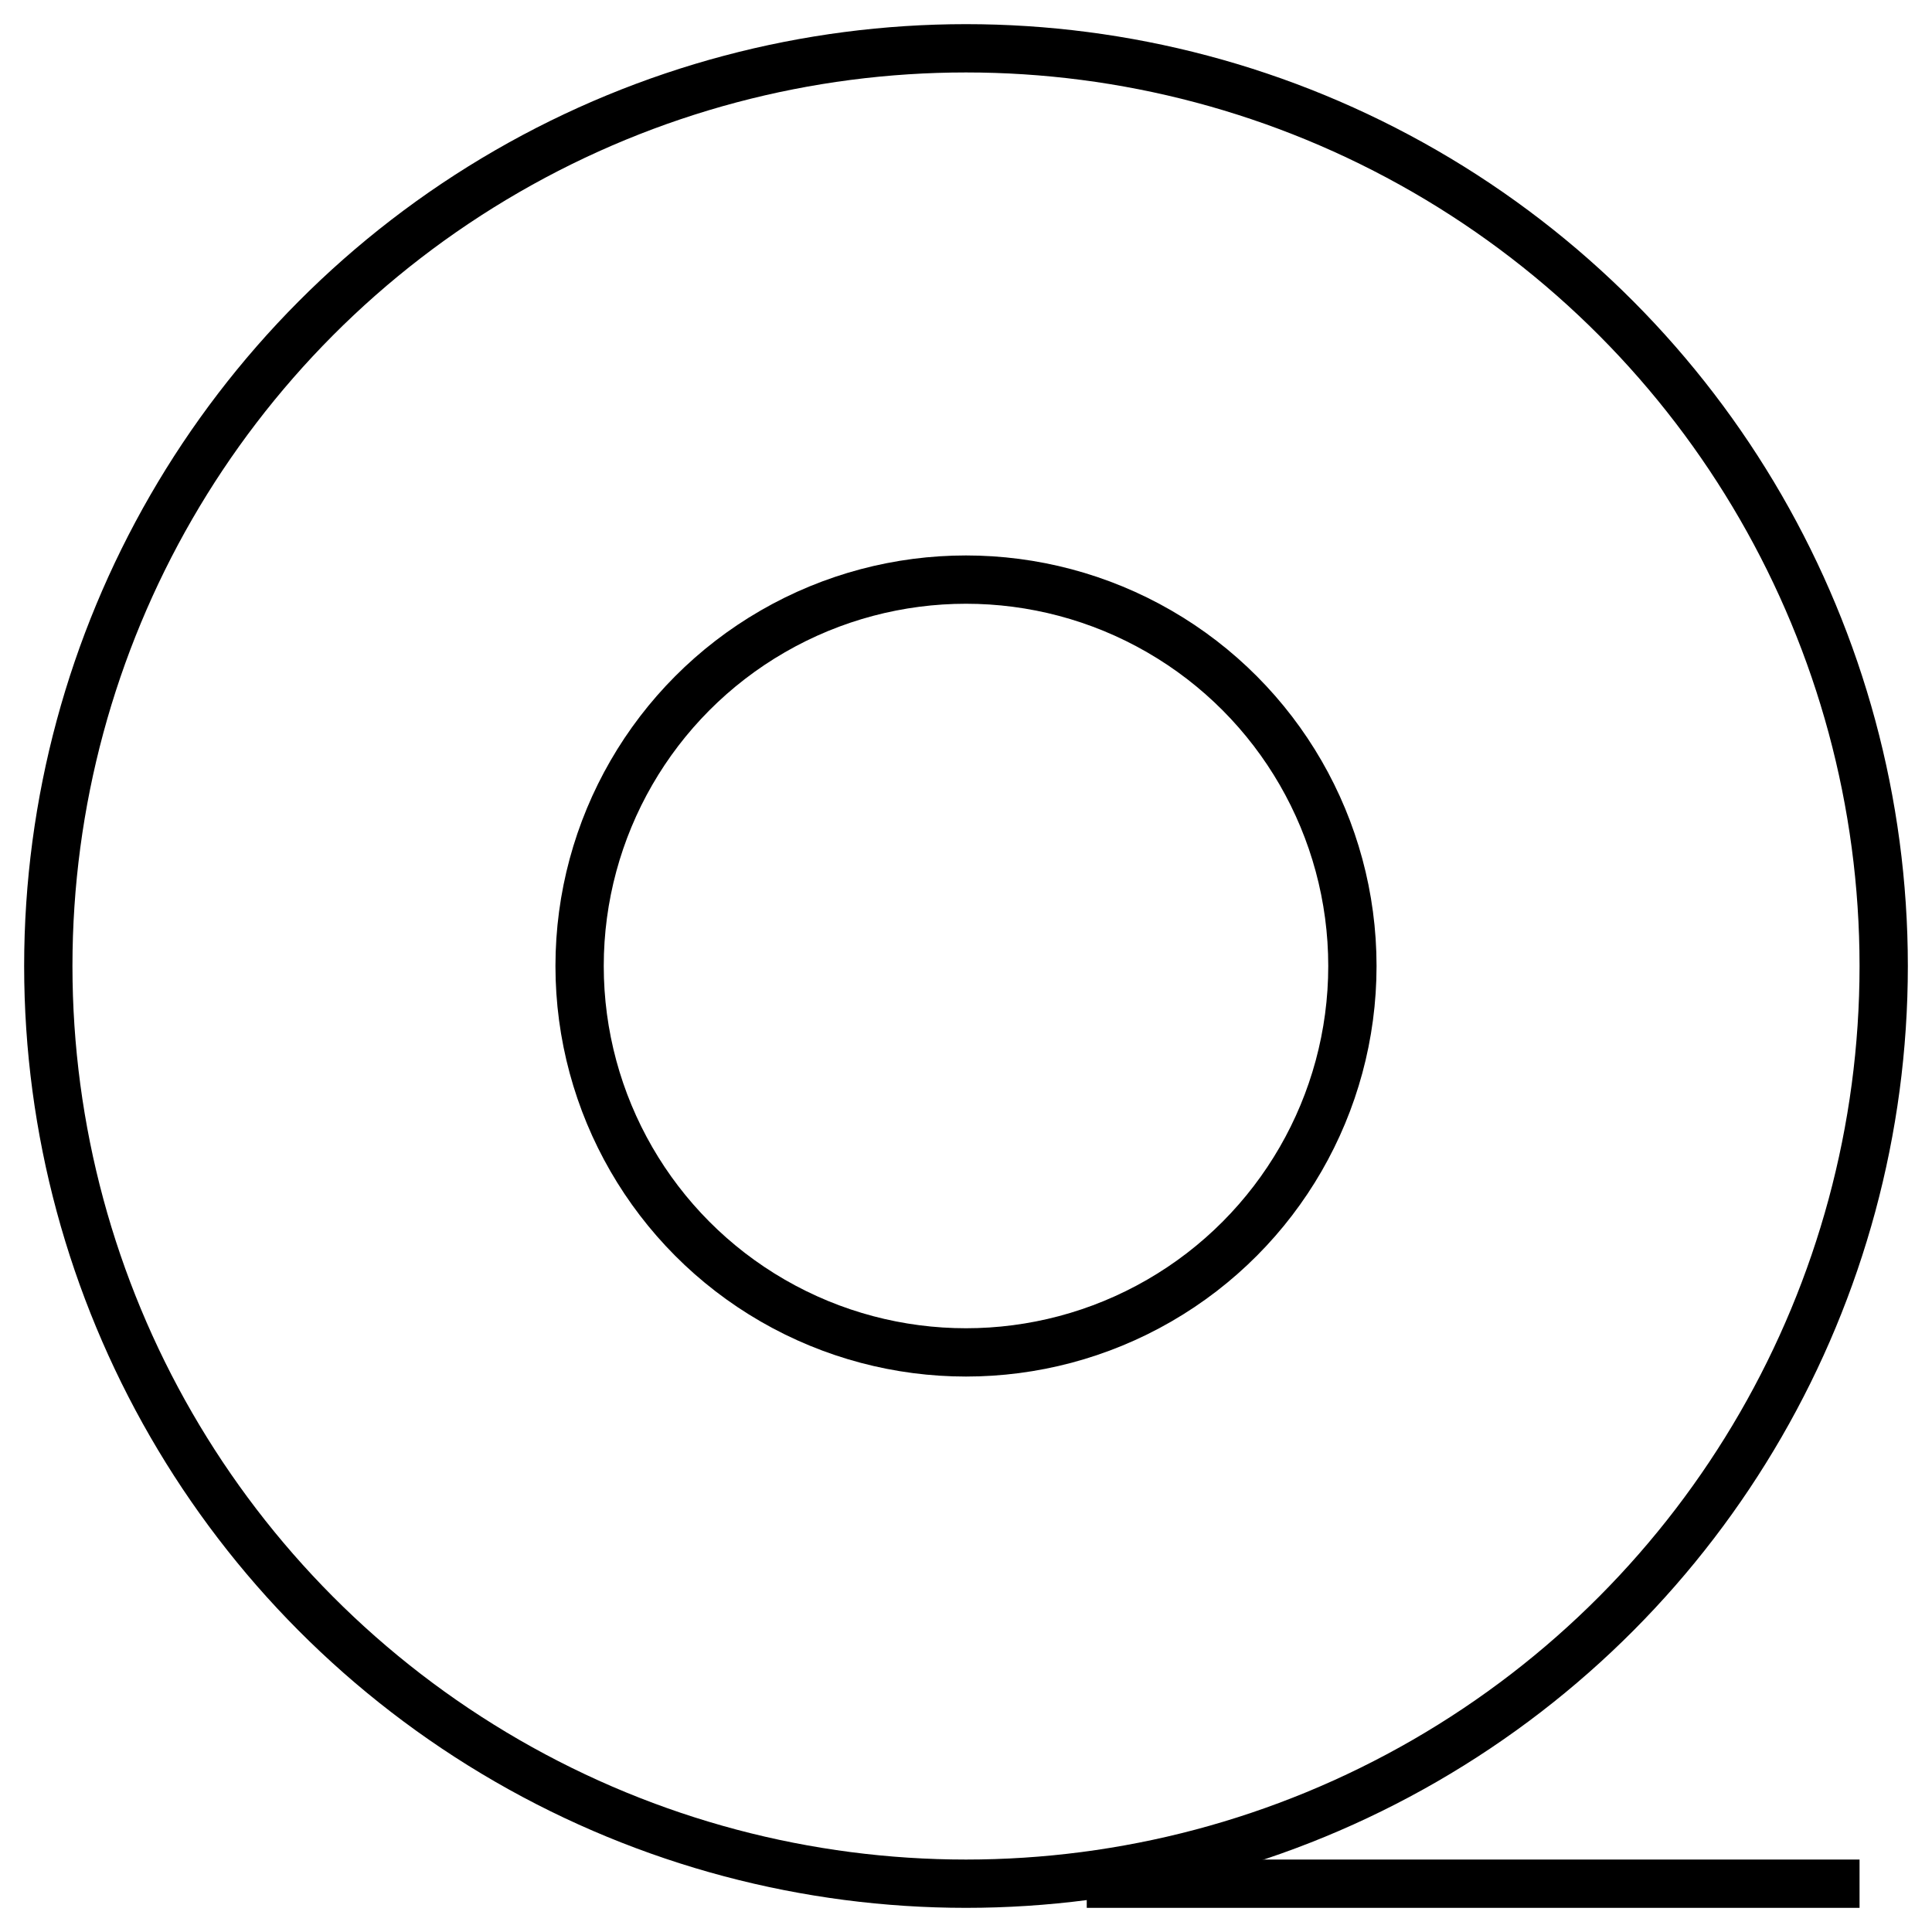 <?xml version="1.0" encoding="UTF-8"?>
<svg width="40px" height="40px" viewBox="0 0 40 40" version="1.1" xmlns="http://www.w3.org/2000/svg" xmlns:xlink="http://www.w3.org/1999/xlink">
    <!-- Generator: Sketch 61.2 (89653) - https://sketch.com -->
    <title>Group 6</title>
    <desc>Created with Sketch.</desc>
    <g id="Page-1" stroke="none" stroke-width="1" fill="none" fill-rule="evenodd">
        <g id="Desktop-HD" transform="translate(-1272, -859)" stroke="#000000">
            <g id="Group-6" transform="translate(1273, 860)">
                <circle id="Oval" cx="19" cy="19" r="19"></circle>
                <circle id="Oval" cx="19" cy="19" r="8"></circle>
                <line x1="37" y1="38" x2="22" y2="38" id="Line" stroke-linecap="square"></line>
            </g>
        </g>
    </g>
</svg>